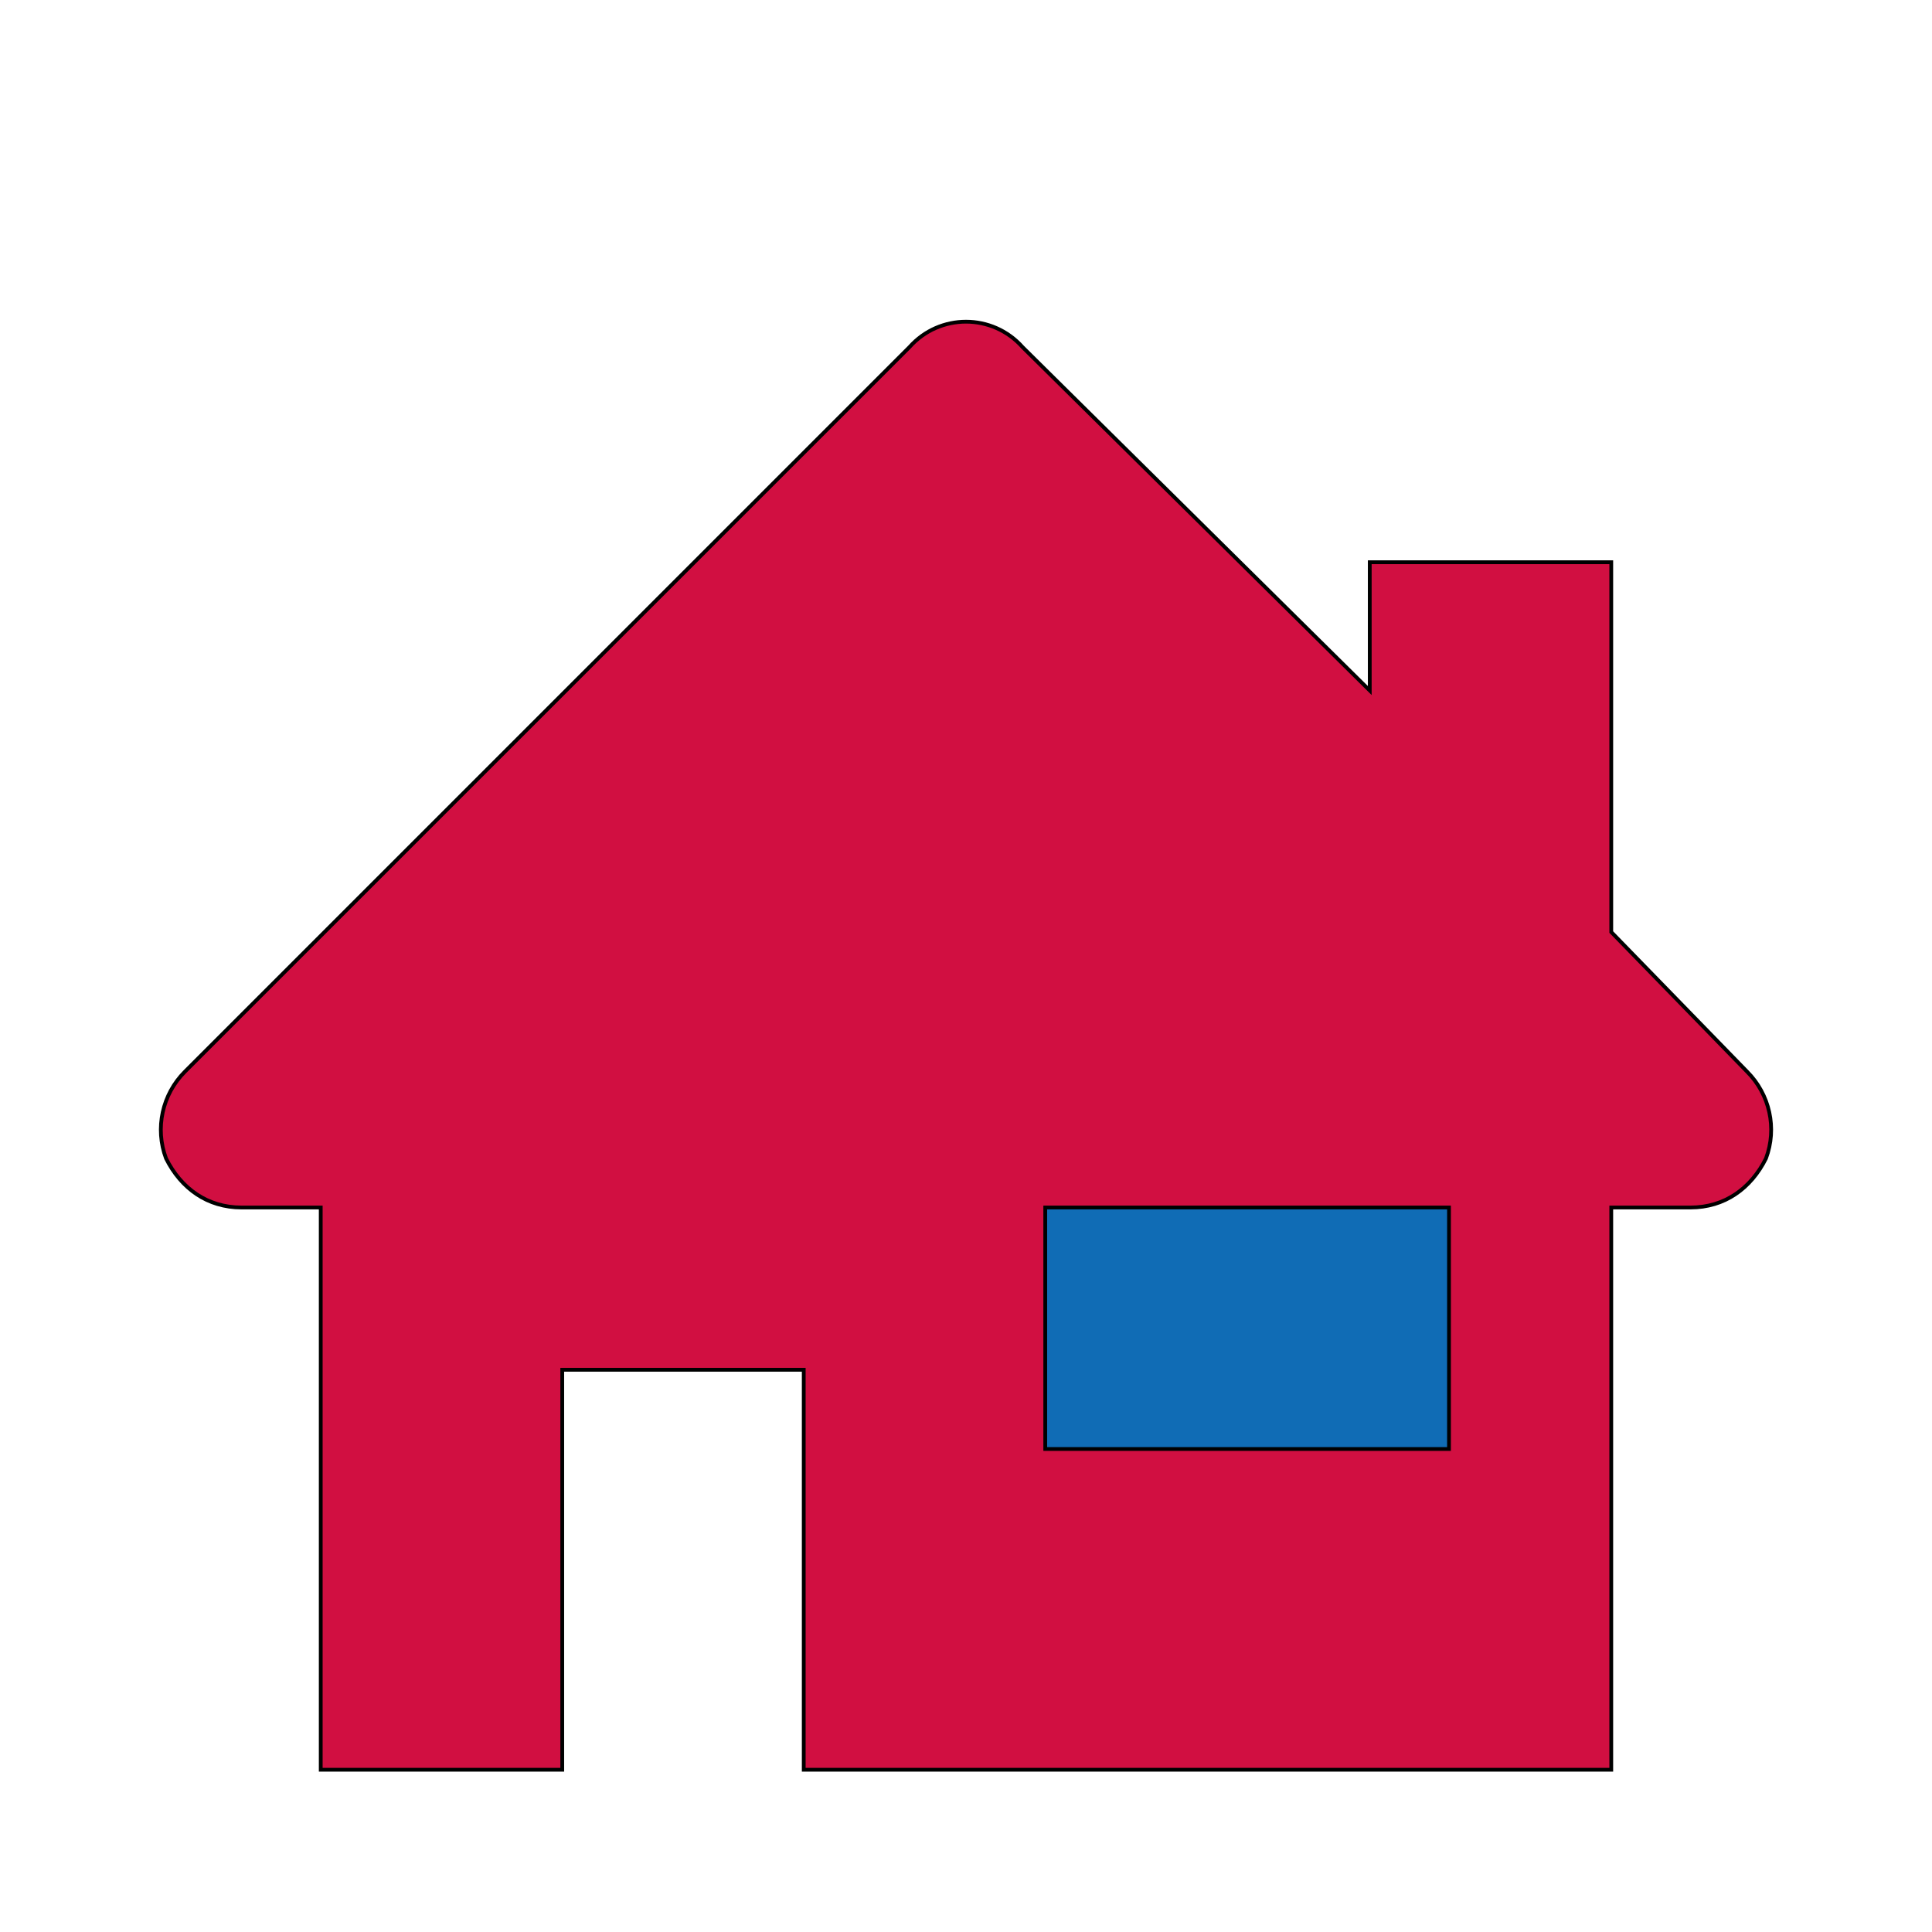 <svg id="th_ara_places-home-3" width="100%" height="100%" xmlns="http://www.w3.org/2000/svg" version="1.1" xmlns:xlink="http://www.w3.org/1999/xlink" xmlns:svgjs="http://svgjs.com/svgjs" preserveAspectRatio="xMidYMin slice" data-uid="ara_places-home-3" data-keyword="ara_places-home-3" viewBox="0 0 512 512" data-colors="[&quot;#D10F41&quot;,&quot;#D10F41&quot;,&quot;#106CB5&quot;]"><defs id="SvgjsDefs2782" fill="#d10f41"></defs><path id="th_ara_places-home-3_0" d="M463 284L427 247L427 149L363 149L363 183L271 92C263 83 249 83 241 92L49 284C43 290 41 299 44 307C48 315 55 320 64 320L85 320L85 469L149 469L149 363L213 363L213 469L427 469L427 320L448 320C457 320 464 315 468 307C471 299 469 290 463 284Z " fill-rule="evenodd" fill="#d10f41" stroke-width="1" stroke="#000000"></path><path id="th_ara_places-home-3_1" d="M384 384L277 384L277 320L384 320Z " fill-rule="evenodd" fill="#106cb5" stroke-width="1" stroke="#000000"></path></svg>